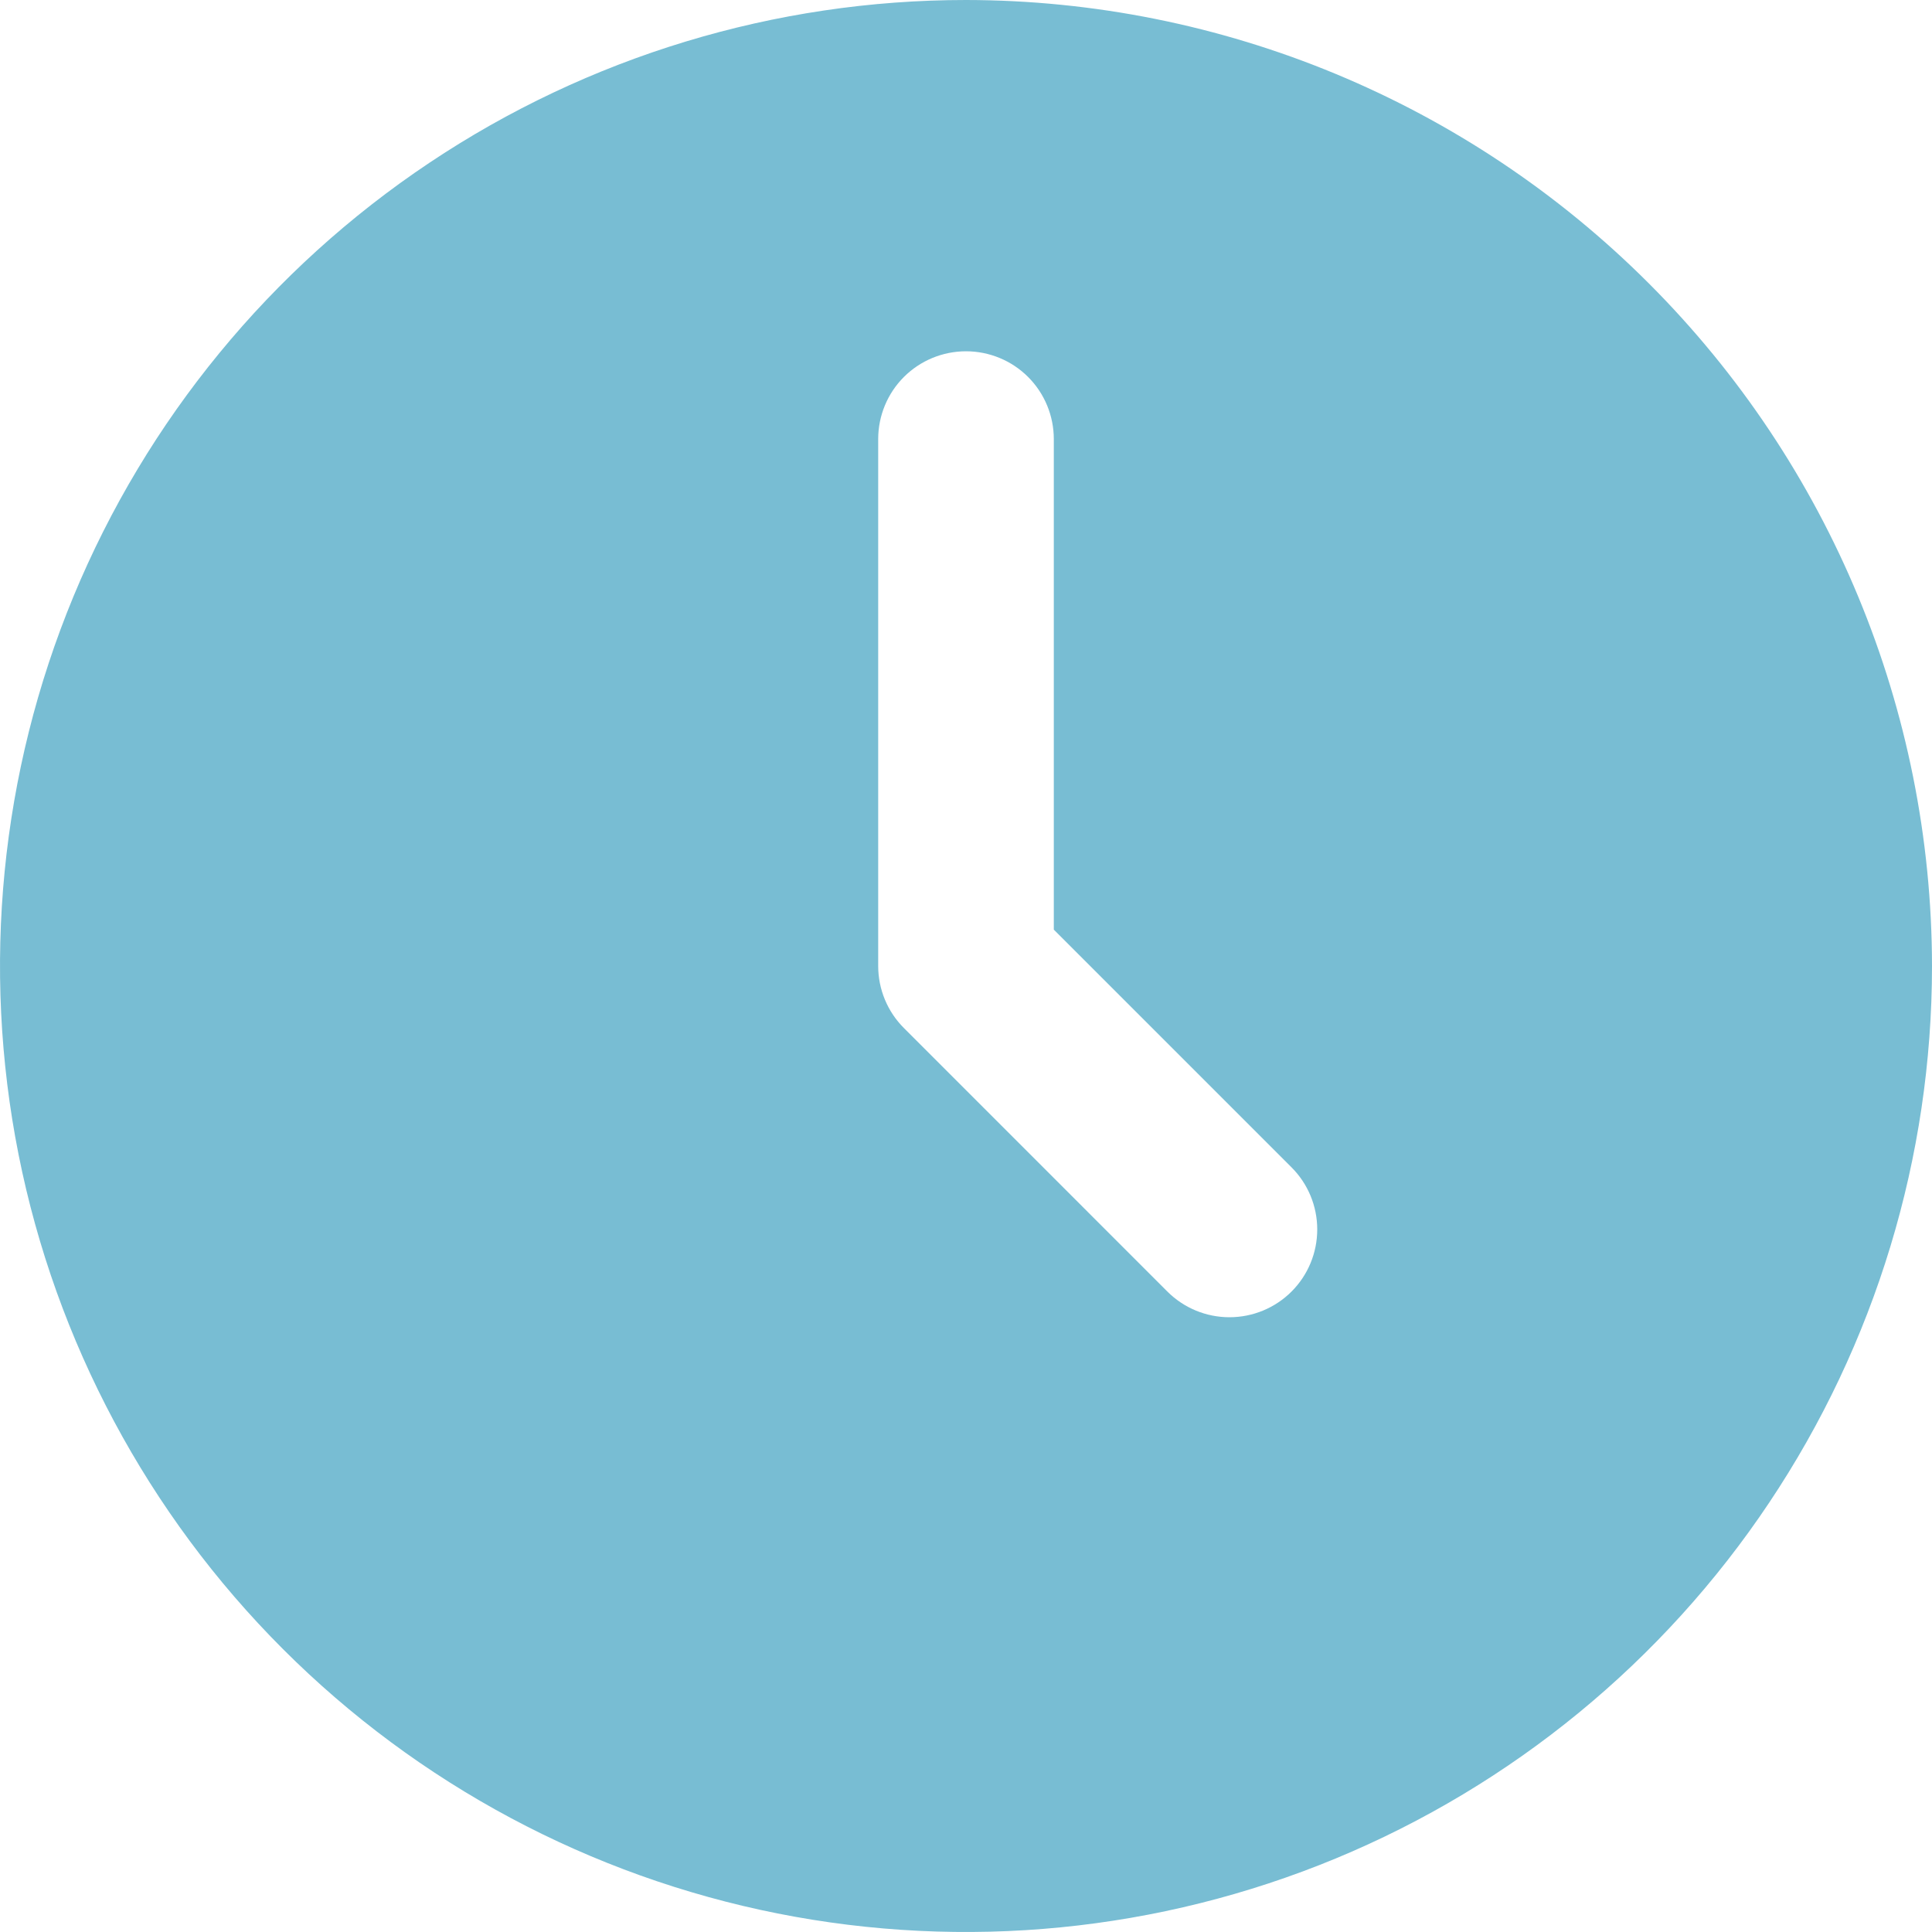 <?xml version="1.0" encoding="UTF-8"?> <svg xmlns="http://www.w3.org/2000/svg" width="40" height="40" viewBox="0 0 40 40" fill="none"><path d="M20 0C16.044 0 12.178 1.173 8.889 3.371C5.6 5.568 3.036 8.692 1.522 12.346C0.009 16.001 -0.387 20.022 0.384 23.902C1.156 27.781 3.061 31.345 5.858 34.142C8.655 36.939 12.219 38.844 16.098 39.616C19.978 40.387 23.999 39.991 27.654 38.478C31.308 36.964 34.432 34.4 36.629 31.111C38.827 27.822 40 23.956 40 20C39.994 14.698 37.885 9.614 34.135 5.865C30.386 2.115 25.302 0.006 20 0ZM26.74 26.74C26.399 27.081 25.937 27.272 25.454 27.272C24.972 27.272 24.51 27.081 24.169 26.74L18.715 21.285C18.374 20.945 18.182 20.482 18.182 20V9.091C18.182 8.609 18.373 8.146 18.714 7.805C19.055 7.464 19.518 7.273 20 7.273C20.482 7.273 20.945 7.464 21.286 7.805C21.627 8.146 21.818 8.609 21.818 9.091V19.247L26.74 24.169C27.081 24.51 27.272 24.972 27.272 25.454C27.272 25.937 27.081 26.399 26.74 26.74Z" fill="#78BDD3"></path></svg> 